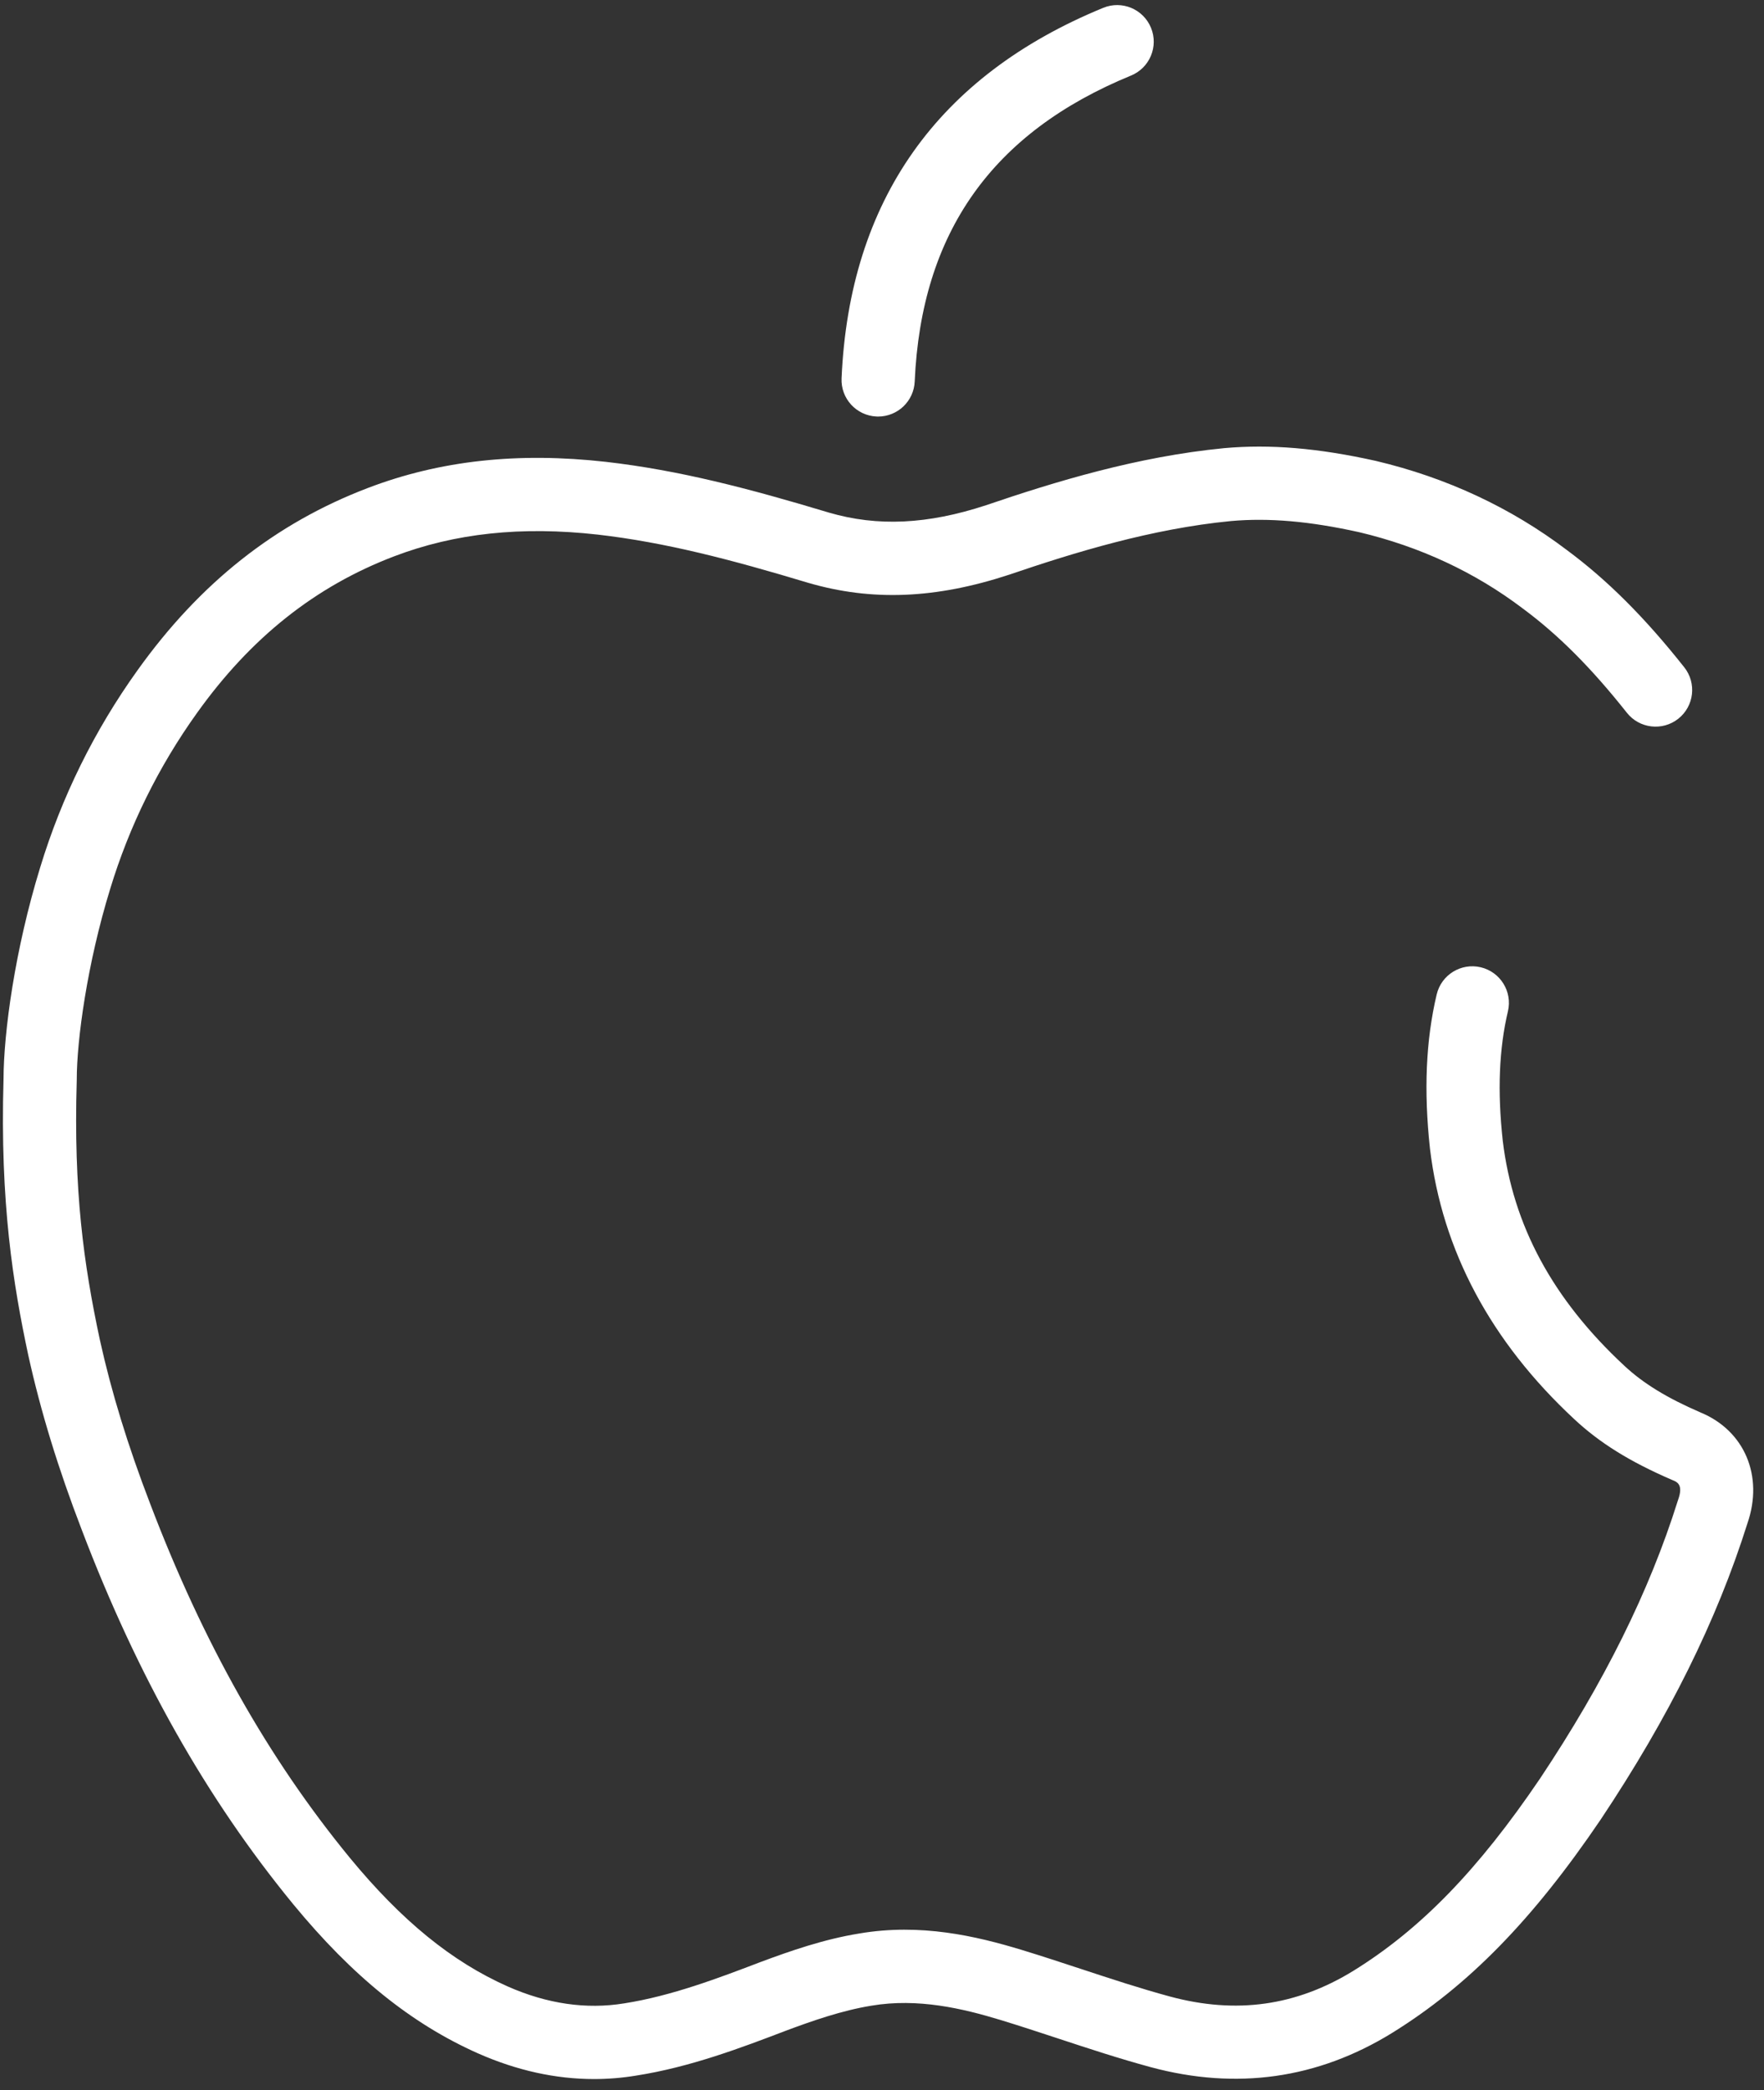 <?xml version="1.0" encoding="UTF-8" standalone="no"?><svg xmlns="http://www.w3.org/2000/svg" xmlns:xlink="http://www.w3.org/1999/xlink" fill="#000000" height="513.9" preserveAspectRatio="xMidYMid meet" version="1" viewBox="40.1 0.4 433.7 513.9" width="433.7" zoomAndPan="magnify"><rect x="40.1" y="0.4" width="433.7" height="513.9" fill="#333333" stroke="none"/><g id="EKSPORT_Line"><g fill="#ffffff" id="change1_1"><path d="M458.183,347.664c-8.287-3.59-14.066-7.135-18.745-11.502 c-17.602-16.359-27.378-34.503-29.876-55.373c-1.322-12.125-0.904-22.51,1.279-31.746 c1.143-4.837-1.851-9.686-6.688-10.829c-4.839-1.141-9.685,1.852-10.829,6.688 c-2.662,11.265-3.204,23.642-1.645,37.932 c2.994,25.021,14.939,47.399,35.491,66.501 c6.255,5.837,13.64,10.428,23.946,14.885c0.062,0.026,0.123,0.053,0.185,0.077 c1.142,0.464,2.705,1.1,1.397,4.805c-0.035,0.099-0.068,0.198-0.1,0.299 c-6.984,22.239-18.074,44.592-33.866,68.28 c-15.225,22.474-29.383,37.055-45.89,47.265 c-14.049,8.646-28.812,10.712-45.115,6.314 c-7.277-1.974-14.327-4.296-21.792-6.755c-4.751-1.565-9.665-3.184-14.627-4.698 c-11.296-3.43-24.876-6.592-39.895-4.045 c-8.878,1.439-17.105,4.34-24.195,6.974 c-10.322,3.941-22.021,8.408-33.664,10.215 c-9.311,1.523-18.949,0.12-28.635-4.163 c-13.733-6.104-26.073-16.163-38.824-31.646 c-20.02-24.405-36.067-52.859-49.069-87.017c-5.492-14.28-9.547-27.5-12.383-40.356 c-3.985-18.667-6.475-36.638-5.674-63.665c0.002-0.089,0.004-0.178,0.004-0.267 c0-9.721,2.564-28.517,8.204-46.847c4.721-15.538,11.9-30.098,21.348-43.285 c13.244-18.542,29.104-31.145,48.486-38.529 c14.952-5.695,31.33-7.441,50.052-5.337 c16.614,1.909,32.671,6.111,51.743,11.854c15.66,4.567,31.339,3.939,49.438-2.008 c16.011-5.458,35.013-11.292,54.485-13.177 c9.341-0.834,19.37,0.037,31.56,2.742c14.938,3.546,28.453,9.848,40.17,18.729 c0.028,0.021,0.056,0.042,0.083,0.062c8.694,6.434,16.811,14.568,25.544,25.599 c3.084,3.896,8.746,4.555,12.643,1.47c3.897-3.086,4.555-8.746,1.47-12.644 c-9.731-12.291-18.918-21.464-28.907-28.862 c-13.733-10.401-29.517-17.764-46.916-21.885 c-0.041-0.01-0.081-0.019-0.122-0.027c-14.075-3.13-25.871-4.119-37.192-3.107 c-21.378,2.069-41.632,8.27-58.531,14.031c-14.386,4.728-26.677,5.298-38.609,1.819 c-19.92-6-36.864-10.418-54.826-12.482c-21.661-2.437-40.795-0.342-58.493,6.401 c-22.801,8.687-41.356,23.369-56.719,44.878 c-10.586,14.776-18.638,31.103-23.921,48.494 c-6.186,20.104-8.968,40.552-8.991,51.972 c-0.892,30.455,2.388,50.597,6.08,67.887 c3.045,13.806,7.354,27.871,13.163,42.972 c13.693,35.975,30.691,66.067,51.975,92.014 c14.604,17.734,29.037,29.385,45.434,36.672c9.508,4.205,19.076,6.315,28.534,6.315 c3.427,0,6.841-0.277,10.23-0.832c13.45-2.087,26.095-6.914,37.174-11.146 c6.216-2.309,13.457-4.87,20.796-6.062c11.398-1.928,22.431,0.69,31.709,3.509 c4.761,1.452,9.578,3.039,14.236,4.574c7.36,2.425,14.971,4.932,22.726,7.034 c21.068,5.68,41.001,2.868,59.265-8.371 c18.789-11.622,34.624-27.811,51.378-52.544 c16.757-25.136,28.551-48.946,36.056-72.79 C473.753,363.306,469.022,352.128,458.183,347.664z" fill="inherit"/><path d="M255.603,102.802c0.135,0.006,0.27,0.009,0.404,0.009 c4.788,0,8.771-3.772,8.984-8.604c1.615-36.591,19.013-61.2,53.188-75.231 c4.598-1.888,6.795-7.146,4.907-11.743c-1.888-4.599-7.145-6.8-11.744-4.907 c-40.759,16.734-62.404,47.381-64.333,91.089 C246.79,98.379,250.637,102.583,255.603,102.802z" fill="inherit"/></g></g></svg>